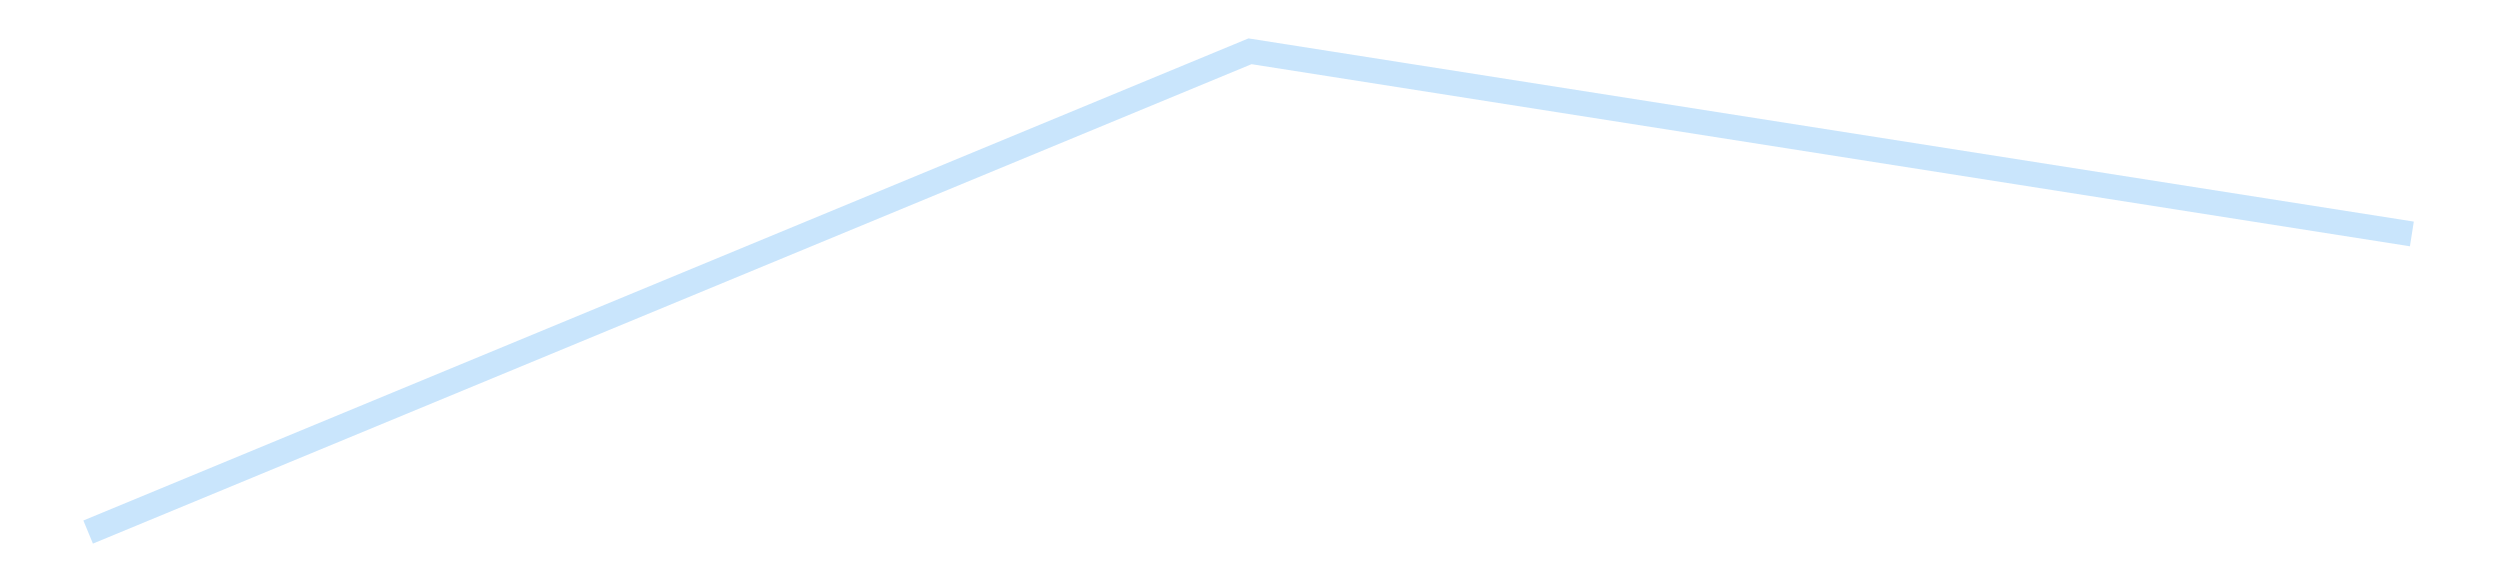<?xml version='1.0' encoding='utf-8'?>
<svg xmlns="http://www.w3.org/2000/svg" xmlns:xlink="http://www.w3.org/1999/xlink" id="chart-ad428c09-dd27-42aa-b219-2ef3c0e51ffd" class="pygal-chart pygal-sparkline" viewBox="0 0 300 70" width="300" height="70"><!--Generated with pygal 3.0.4 (lxml) ©Kozea 2012-2016 on 2025-08-24--><!--http://pygal.org--><!--http://github.com/Kozea/pygal--><defs><style type="text/css">#chart-ad428c09-dd27-42aa-b219-2ef3c0e51ffd{-webkit-user-select:none;-webkit-font-smoothing:antialiased;font-family:Consolas,"Liberation Mono",Menlo,Courier,monospace}#chart-ad428c09-dd27-42aa-b219-2ef3c0e51ffd .title{font-family:Consolas,"Liberation Mono",Menlo,Courier,monospace;font-size:16px}#chart-ad428c09-dd27-42aa-b219-2ef3c0e51ffd .legends .legend text{font-family:Consolas,"Liberation Mono",Menlo,Courier,monospace;font-size:14px}#chart-ad428c09-dd27-42aa-b219-2ef3c0e51ffd .axis text{font-family:Consolas,"Liberation Mono",Menlo,Courier,monospace;font-size:10px}#chart-ad428c09-dd27-42aa-b219-2ef3c0e51ffd .axis text.major{font-family:Consolas,"Liberation Mono",Menlo,Courier,monospace;font-size:10px}#chart-ad428c09-dd27-42aa-b219-2ef3c0e51ffd .text-overlay text.value{font-family:Consolas,"Liberation Mono",Menlo,Courier,monospace;font-size:16px}#chart-ad428c09-dd27-42aa-b219-2ef3c0e51ffd .text-overlay text.label{font-family:Consolas,"Liberation Mono",Menlo,Courier,monospace;font-size:10px}#chart-ad428c09-dd27-42aa-b219-2ef3c0e51ffd .tooltip{font-family:Consolas,"Liberation Mono",Menlo,Courier,monospace;font-size:14px}#chart-ad428c09-dd27-42aa-b219-2ef3c0e51ffd text.no_data{font-family:Consolas,"Liberation Mono",Menlo,Courier,monospace;font-size:64px}
#chart-ad428c09-dd27-42aa-b219-2ef3c0e51ffd{background-color:transparent}#chart-ad428c09-dd27-42aa-b219-2ef3c0e51ffd path,#chart-ad428c09-dd27-42aa-b219-2ef3c0e51ffd line,#chart-ad428c09-dd27-42aa-b219-2ef3c0e51ffd rect,#chart-ad428c09-dd27-42aa-b219-2ef3c0e51ffd circle{-webkit-transition:150ms;-moz-transition:150ms;transition:150ms}#chart-ad428c09-dd27-42aa-b219-2ef3c0e51ffd .graph &gt; .background{fill:transparent}#chart-ad428c09-dd27-42aa-b219-2ef3c0e51ffd .plot &gt; .background{fill:transparent}#chart-ad428c09-dd27-42aa-b219-2ef3c0e51ffd .graph{fill:rgba(0,0,0,.87)}#chart-ad428c09-dd27-42aa-b219-2ef3c0e51ffd text.no_data{fill:rgba(0,0,0,1)}#chart-ad428c09-dd27-42aa-b219-2ef3c0e51ffd .title{fill:rgba(0,0,0,1)}#chart-ad428c09-dd27-42aa-b219-2ef3c0e51ffd .legends .legend text{fill:rgba(0,0,0,.87)}#chart-ad428c09-dd27-42aa-b219-2ef3c0e51ffd .legends .legend:hover text{fill:rgba(0,0,0,1)}#chart-ad428c09-dd27-42aa-b219-2ef3c0e51ffd .axis .line{stroke:rgba(0,0,0,1)}#chart-ad428c09-dd27-42aa-b219-2ef3c0e51ffd .axis .guide.line{stroke:rgba(0,0,0,.54)}#chart-ad428c09-dd27-42aa-b219-2ef3c0e51ffd .axis .major.line{stroke:rgba(0,0,0,.87)}#chart-ad428c09-dd27-42aa-b219-2ef3c0e51ffd .axis text.major{fill:rgba(0,0,0,1)}#chart-ad428c09-dd27-42aa-b219-2ef3c0e51ffd .axis.y .guides:hover .guide.line,#chart-ad428c09-dd27-42aa-b219-2ef3c0e51ffd .line-graph .axis.x .guides:hover .guide.line,#chart-ad428c09-dd27-42aa-b219-2ef3c0e51ffd .stackedline-graph .axis.x .guides:hover .guide.line,#chart-ad428c09-dd27-42aa-b219-2ef3c0e51ffd .xy-graph .axis.x .guides:hover .guide.line{stroke:rgba(0,0,0,1)}#chart-ad428c09-dd27-42aa-b219-2ef3c0e51ffd .axis .guides:hover text{fill:rgba(0,0,0,1)}#chart-ad428c09-dd27-42aa-b219-2ef3c0e51ffd .reactive{fill-opacity:.7;stroke-opacity:.8;stroke-width:3}#chart-ad428c09-dd27-42aa-b219-2ef3c0e51ffd .ci{stroke:rgba(0,0,0,.87)}#chart-ad428c09-dd27-42aa-b219-2ef3c0e51ffd .reactive.active,#chart-ad428c09-dd27-42aa-b219-2ef3c0e51ffd .active .reactive{fill-opacity:.8;stroke-opacity:.9;stroke-width:4}#chart-ad428c09-dd27-42aa-b219-2ef3c0e51ffd .ci .reactive.active{stroke-width:1.5}#chart-ad428c09-dd27-42aa-b219-2ef3c0e51ffd .series text{fill:rgba(0,0,0,1)}#chart-ad428c09-dd27-42aa-b219-2ef3c0e51ffd .tooltip rect{fill:transparent;stroke:rgba(0,0,0,1);-webkit-transition:opacity 150ms;-moz-transition:opacity 150ms;transition:opacity 150ms}#chart-ad428c09-dd27-42aa-b219-2ef3c0e51ffd .tooltip .label{fill:rgba(0,0,0,.87)}#chart-ad428c09-dd27-42aa-b219-2ef3c0e51ffd .tooltip .label{fill:rgba(0,0,0,.87)}#chart-ad428c09-dd27-42aa-b219-2ef3c0e51ffd .tooltip .legend{font-size:.8em;fill:rgba(0,0,0,.54)}#chart-ad428c09-dd27-42aa-b219-2ef3c0e51ffd .tooltip .x_label{font-size:.6em;fill:rgba(0,0,0,1)}#chart-ad428c09-dd27-42aa-b219-2ef3c0e51ffd .tooltip .xlink{font-size:.5em;text-decoration:underline}#chart-ad428c09-dd27-42aa-b219-2ef3c0e51ffd .tooltip .value{font-size:1.5em}#chart-ad428c09-dd27-42aa-b219-2ef3c0e51ffd .bound{font-size:.5em}#chart-ad428c09-dd27-42aa-b219-2ef3c0e51ffd .max-value{font-size:.75em;fill:rgba(0,0,0,.54)}#chart-ad428c09-dd27-42aa-b219-2ef3c0e51ffd .map-element{fill:transparent;stroke:rgba(0,0,0,.54) !important}#chart-ad428c09-dd27-42aa-b219-2ef3c0e51ffd .map-element .reactive{fill-opacity:inherit;stroke-opacity:inherit}#chart-ad428c09-dd27-42aa-b219-2ef3c0e51ffd .color-0,#chart-ad428c09-dd27-42aa-b219-2ef3c0e51ffd .color-0 a:visited{stroke:#bbdefb;fill:#bbdefb}#chart-ad428c09-dd27-42aa-b219-2ef3c0e51ffd .text-overlay .color-0 text{fill:black}
#chart-ad428c09-dd27-42aa-b219-2ef3c0e51ffd text.no_data{text-anchor:middle}#chart-ad428c09-dd27-42aa-b219-2ef3c0e51ffd .guide.line{fill:none}#chart-ad428c09-dd27-42aa-b219-2ef3c0e51ffd .centered{text-anchor:middle}#chart-ad428c09-dd27-42aa-b219-2ef3c0e51ffd .title{text-anchor:middle}#chart-ad428c09-dd27-42aa-b219-2ef3c0e51ffd .legends .legend text{fill-opacity:1}#chart-ad428c09-dd27-42aa-b219-2ef3c0e51ffd .axis.x text{text-anchor:middle}#chart-ad428c09-dd27-42aa-b219-2ef3c0e51ffd .axis.x:not(.web) text[transform]{text-anchor:start}#chart-ad428c09-dd27-42aa-b219-2ef3c0e51ffd .axis.x:not(.web) text[transform].backwards{text-anchor:end}#chart-ad428c09-dd27-42aa-b219-2ef3c0e51ffd .axis.y text{text-anchor:end}#chart-ad428c09-dd27-42aa-b219-2ef3c0e51ffd .axis.y text[transform].backwards{text-anchor:start}#chart-ad428c09-dd27-42aa-b219-2ef3c0e51ffd .axis.y2 text{text-anchor:start}#chart-ad428c09-dd27-42aa-b219-2ef3c0e51ffd .axis.y2 text[transform].backwards{text-anchor:end}#chart-ad428c09-dd27-42aa-b219-2ef3c0e51ffd .axis .guide.line{stroke-dasharray:4,4;stroke:black}#chart-ad428c09-dd27-42aa-b219-2ef3c0e51ffd .axis .major.guide.line{stroke-dasharray:6,6;stroke:black}#chart-ad428c09-dd27-42aa-b219-2ef3c0e51ffd .horizontal .axis.y .guide.line,#chart-ad428c09-dd27-42aa-b219-2ef3c0e51ffd .horizontal .axis.y2 .guide.line,#chart-ad428c09-dd27-42aa-b219-2ef3c0e51ffd .vertical .axis.x .guide.line{opacity:0}#chart-ad428c09-dd27-42aa-b219-2ef3c0e51ffd .horizontal .axis.always_show .guide.line,#chart-ad428c09-dd27-42aa-b219-2ef3c0e51ffd .vertical .axis.always_show .guide.line{opacity:1 !important}#chart-ad428c09-dd27-42aa-b219-2ef3c0e51ffd .axis.y .guides:hover .guide.line,#chart-ad428c09-dd27-42aa-b219-2ef3c0e51ffd .axis.y2 .guides:hover .guide.line,#chart-ad428c09-dd27-42aa-b219-2ef3c0e51ffd .axis.x .guides:hover .guide.line{opacity:1}#chart-ad428c09-dd27-42aa-b219-2ef3c0e51ffd .axis .guides:hover text{opacity:1}#chart-ad428c09-dd27-42aa-b219-2ef3c0e51ffd .nofill{fill:none}#chart-ad428c09-dd27-42aa-b219-2ef3c0e51ffd .subtle-fill{fill-opacity:.2}#chart-ad428c09-dd27-42aa-b219-2ef3c0e51ffd .dot{stroke-width:1px;fill-opacity:1;stroke-opacity:1}#chart-ad428c09-dd27-42aa-b219-2ef3c0e51ffd .dot.active{stroke-width:5px}#chart-ad428c09-dd27-42aa-b219-2ef3c0e51ffd .dot.negative{fill:transparent}#chart-ad428c09-dd27-42aa-b219-2ef3c0e51ffd text,#chart-ad428c09-dd27-42aa-b219-2ef3c0e51ffd tspan{stroke:none !important}#chart-ad428c09-dd27-42aa-b219-2ef3c0e51ffd .series text.active{opacity:1}#chart-ad428c09-dd27-42aa-b219-2ef3c0e51ffd .tooltip rect{fill-opacity:.95;stroke-width:.5}#chart-ad428c09-dd27-42aa-b219-2ef3c0e51ffd .tooltip text{fill-opacity:1}#chart-ad428c09-dd27-42aa-b219-2ef3c0e51ffd .showable{visibility:hidden}#chart-ad428c09-dd27-42aa-b219-2ef3c0e51ffd .showable.shown{visibility:visible}#chart-ad428c09-dd27-42aa-b219-2ef3c0e51ffd .gauge-background{fill:rgba(229,229,229,1);stroke:none}#chart-ad428c09-dd27-42aa-b219-2ef3c0e51ffd .bg-lines{stroke:transparent;stroke-width:2px}</style><script type="text/javascript">window.pygal = window.pygal || {};window.pygal.config = window.pygal.config || {};window.pygal.config['ad428c09-dd27-42aa-b219-2ef3c0e51ffd'] = {"allow_interruptions": false, "box_mode": "extremes", "classes": ["pygal-chart", "pygal-sparkline"], "css": ["file://style.css", "file://graph.css"], "defs": [], "disable_xml_declaration": false, "dots_size": 2.5, "dynamic_print_values": false, "explicit_size": true, "fill": false, "force_uri_protocol": "https", "formatter": null, "half_pie": false, "height": 70, "include_x_axis": false, "inner_radius": 0, "interpolate": null, "interpolation_parameters": {}, "interpolation_precision": 250, "inverse_y_axis": false, "js": [], "legend_at_bottom": false, "legend_at_bottom_columns": null, "legend_box_size": 12, "logarithmic": false, "margin": 5, "margin_bottom": null, "margin_left": null, "margin_right": null, "margin_top": null, "max_scale": 2, "min_scale": 1, "missing_value_fill_truncation": "x", "no_data_text": "", "no_prefix": false, "order_min": null, "pretty_print": false, "print_labels": false, "print_values": false, "print_values_position": "center", "print_zeroes": true, "range": null, "rounded_bars": null, "secondary_range": null, "show_dots": false, "show_legend": false, "show_minor_x_labels": true, "show_minor_y_labels": true, "show_only_major_dots": false, "show_x_guides": false, "show_x_labels": false, "show_y_guides": true, "show_y_labels": false, "spacing": 0, "stack_from_top": false, "strict": false, "stroke": true, "stroke_style": null, "style": {"background": "transparent", "ci_colors": [], "colors": ["#bbdefb"], "dot_opacity": "1", "font_family": "Consolas, \"Liberation Mono\", Menlo, Courier, monospace", "foreground": "rgba(0, 0, 0, .87)", "foreground_strong": "rgba(0, 0, 0, 1)", "foreground_subtle": "rgba(0, 0, 0, .54)", "guide_stroke_color": "black", "guide_stroke_dasharray": "4,4", "label_font_family": "Consolas, \"Liberation Mono\", Menlo, Courier, monospace", "label_font_size": 10, "legend_font_family": "Consolas, \"Liberation Mono\", Menlo, Courier, monospace", "legend_font_size": 14, "major_guide_stroke_color": "black", "major_guide_stroke_dasharray": "6,6", "major_label_font_family": "Consolas, \"Liberation Mono\", Menlo, Courier, monospace", "major_label_font_size": 10, "no_data_font_family": "Consolas, \"Liberation Mono\", Menlo, Courier, monospace", "no_data_font_size": 64, "opacity": ".7", "opacity_hover": ".8", "plot_background": "transparent", "stroke_opacity": ".8", "stroke_opacity_hover": ".9", "stroke_width": 3, "stroke_width_hover": "4", "title_font_family": "Consolas, \"Liberation Mono\", Menlo, Courier, monospace", "title_font_size": 16, "tooltip_font_family": "Consolas, \"Liberation Mono\", Menlo, Courier, monospace", "tooltip_font_size": 14, "transition": "150ms", "value_background": "rgba(229, 229, 229, 1)", "value_colors": [], "value_font_family": "Consolas, \"Liberation Mono\", Menlo, Courier, monospace", "value_font_size": 16, "value_label_font_family": "Consolas, \"Liberation Mono\", Menlo, Courier, monospace", "value_label_font_size": 10}, "title": null, "tooltip_border_radius": 0, "tooltip_fancy_mode": true, "truncate_label": null, "truncate_legend": null, "width": 300, "x_label_rotation": 0, "x_labels": null, "x_labels_major": null, "x_labels_major_count": null, "x_labels_major_every": null, "x_title": null, "xrange": null, "y_label_rotation": 0, "y_labels": null, "y_labels_major": null, "y_labels_major_count": null, "y_labels_major_every": null, "y_title": null, "zero": 0, "legends": [""]}</script></defs><title>Pygal</title><g class="graph line-graph vertical"><rect x="0" y="0" width="300" height="70" class="background"/><g transform="translate(5, 5)" class="plot"><rect x="0" y="0" width="290" height="60" class="background"/><g class="series serie-0 color-0"><path d="M5.577 58.846 L145 1.154 284.423 23.073" class="line reactive nofill"/></g></g><g class="titles"/><g transform="translate(5, 5)" class="plot overlay"><g class="series serie-0 color-0"/></g><g transform="translate(5, 5)" class="plot text-overlay"><g class="series serie-0 color-0"/></g><g transform="translate(5, 5)" class="plot tooltip-overlay"><g transform="translate(0 0)" style="opacity: 0" class="tooltip"><rect rx="0" ry="0" width="0" height="0" class="tooltip-box"/><g class="text"/></g></g></g></svg>
